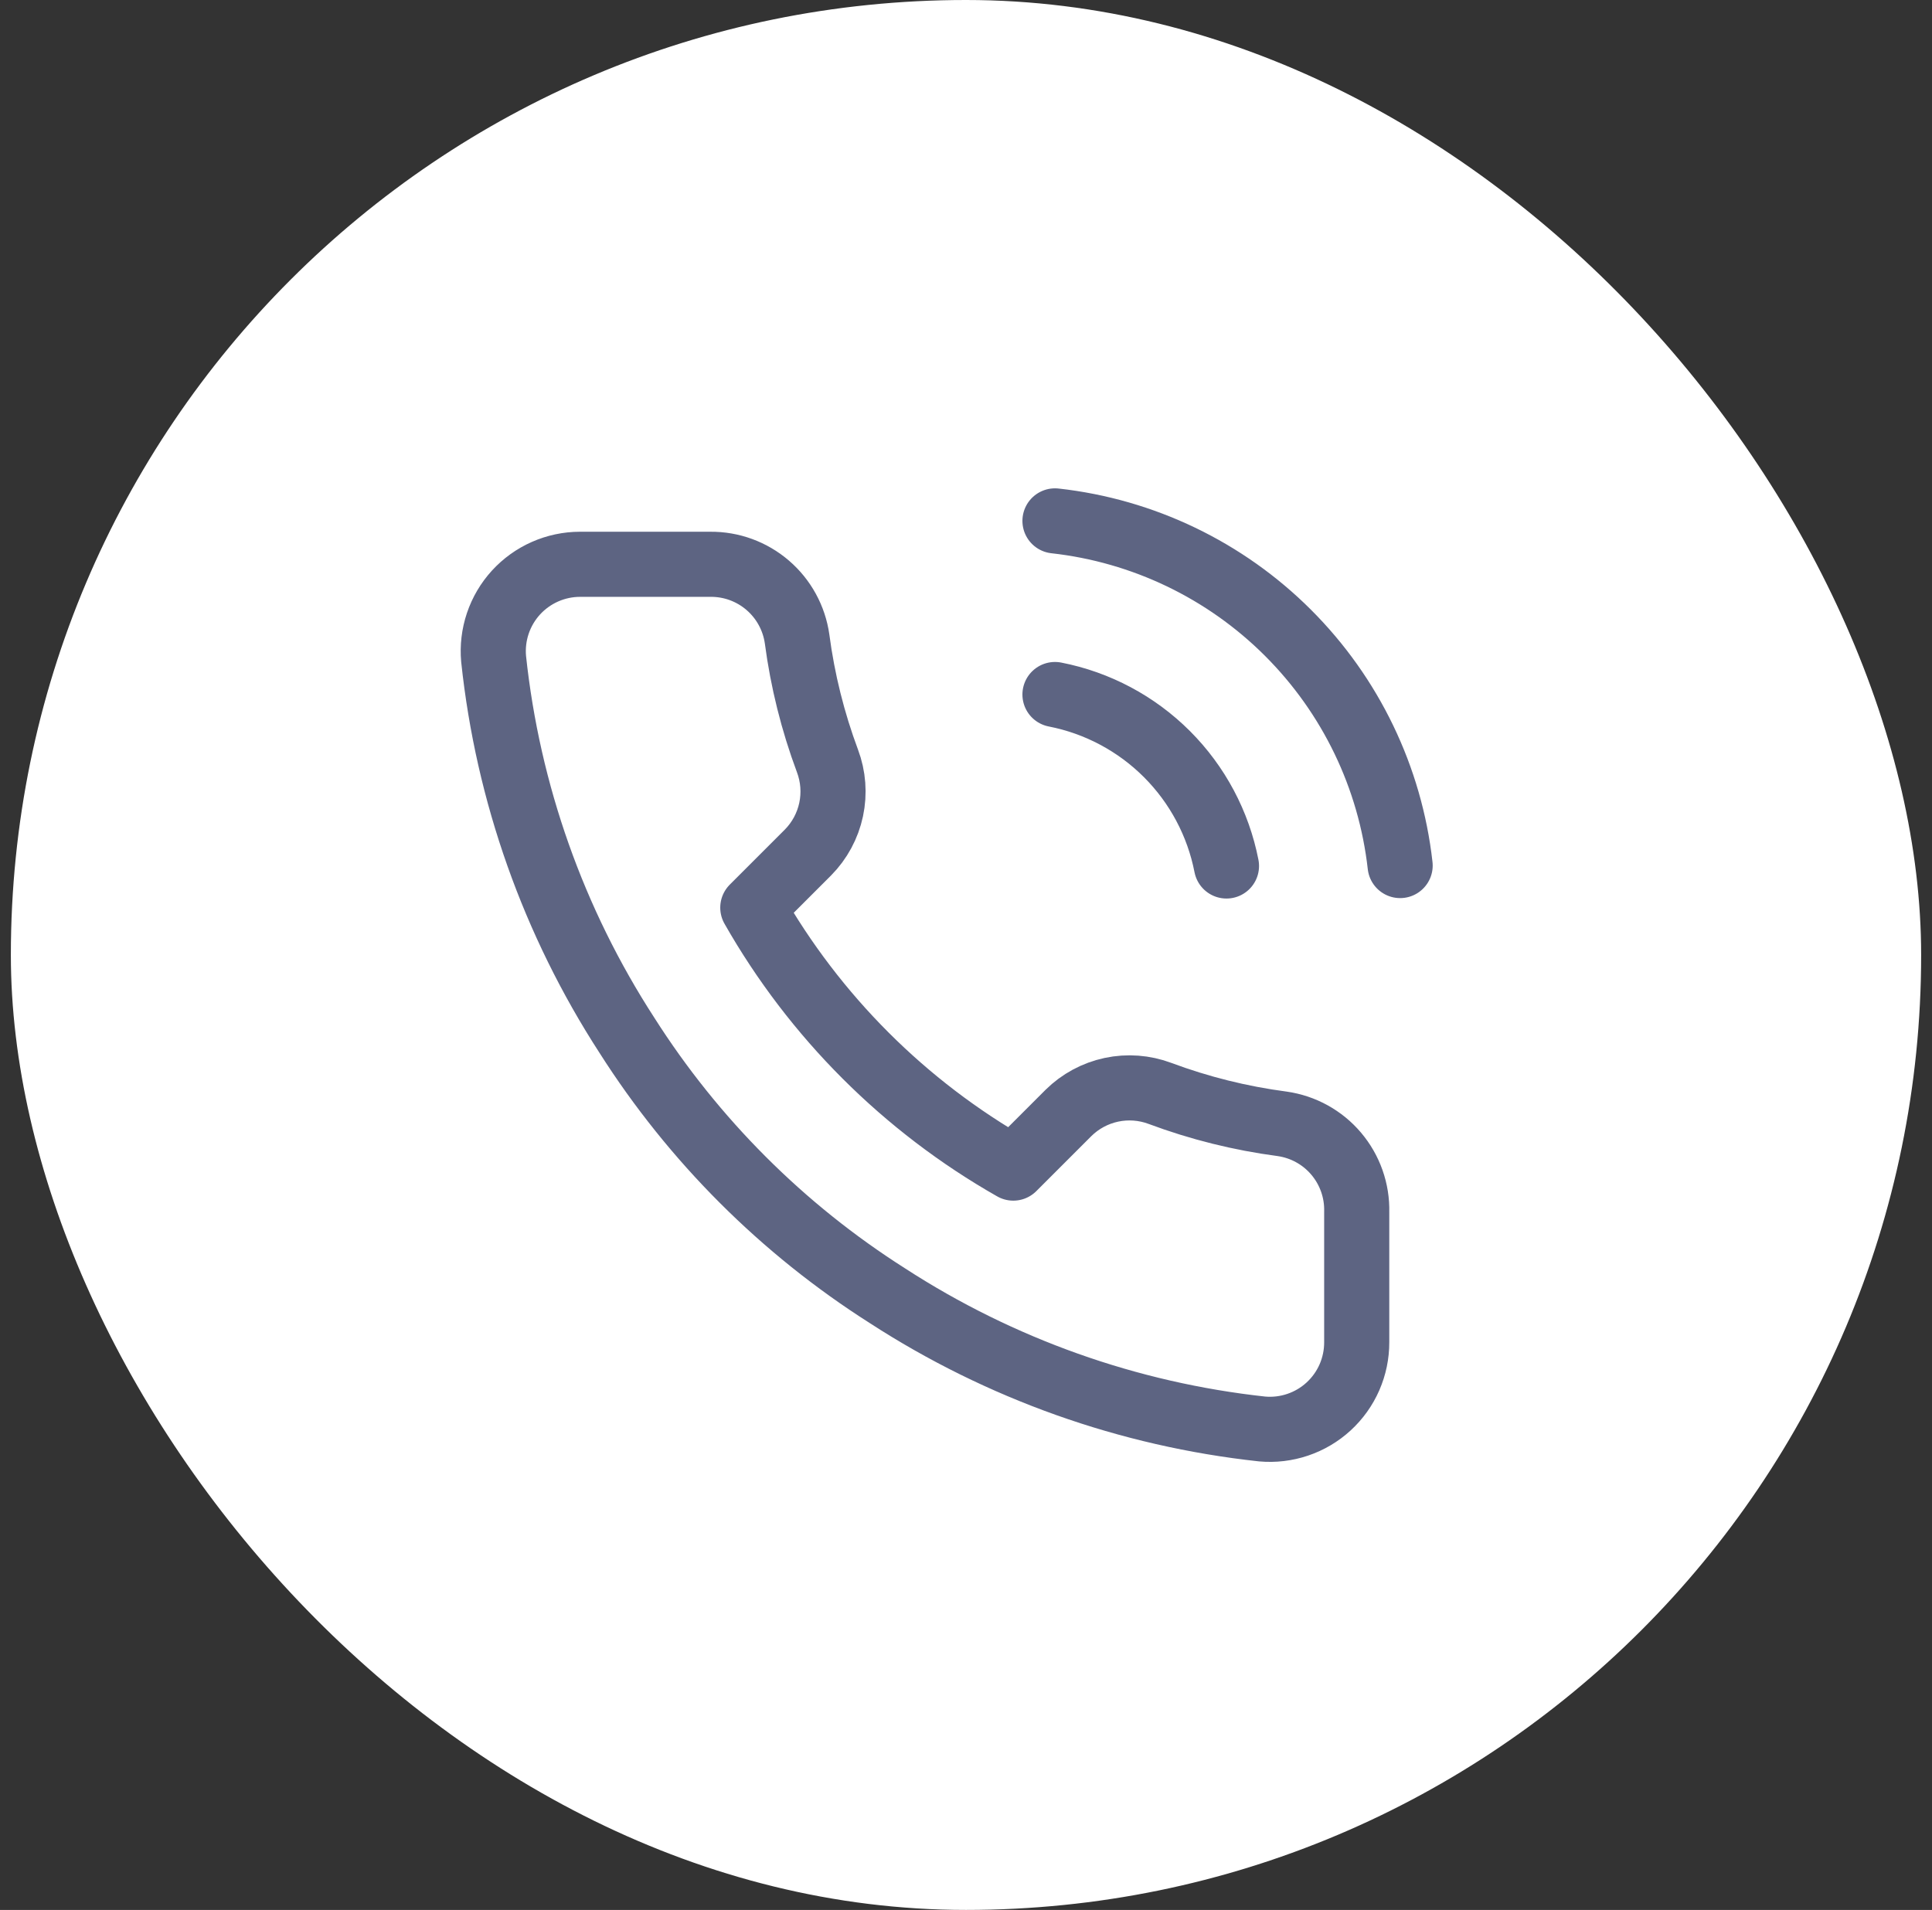 <svg width="89" height="88" viewBox="0 0 89 88" fill="none" xmlns="http://www.w3.org/2000/svg">
<rect x="0" y="0" width="89" height="88" fill="#333333" stroke="none"/>
<rect x="0.5" width="88" height="88" rx="44" fill="white"/>
<path d="M48.599 32C50.552 32.381 52.348 33.337 53.755 34.744C55.162 36.151 56.118 37.947 56.499 39.9M48.599 24C52.657 24.451 56.442 26.268 59.331 29.154C62.221 32.04 64.043 35.822 64.499 39.88M62.499 55.84V61.84C62.501 62.397 62.387 62.948 62.164 63.459C61.941 63.969 61.614 64.427 61.203 64.804C60.793 65.18 60.308 65.467 59.78 65.645C59.253 65.824 58.694 65.89 58.139 65.84C51.985 65.171 46.073 63.068 40.879 59.7C36.047 56.629 31.95 52.532 28.879 47.7C25.499 42.482 23.395 36.542 22.739 30.36C22.689 29.807 22.755 29.25 22.932 28.723C23.109 28.197 23.394 27.713 23.768 27.303C24.143 26.893 24.599 26.565 25.107 26.341C25.614 26.117 26.164 26 26.719 26H32.719C33.69 25.99 34.63 26.334 35.366 26.967C36.102 27.6 36.583 28.479 36.719 29.44C36.972 31.36 37.442 33.245 38.119 35.06C38.388 35.776 38.446 36.554 38.287 37.302C38.127 38.05 37.757 38.736 37.219 39.28L34.679 41.82C37.526 46.827 41.672 50.973 46.679 53.82L49.219 51.28C49.763 50.742 50.449 50.372 51.197 50.212C51.945 50.053 52.723 50.111 53.439 50.38C55.253 51.057 57.139 51.527 59.059 51.78C60.03 51.917 60.918 52.406 61.552 53.155C62.186 53.904 62.523 54.859 62.499 55.84Z" stroke="#5D6482" stroke-width="3" stroke-linecap="round" stroke-linejoin="round"/>
</svg>
